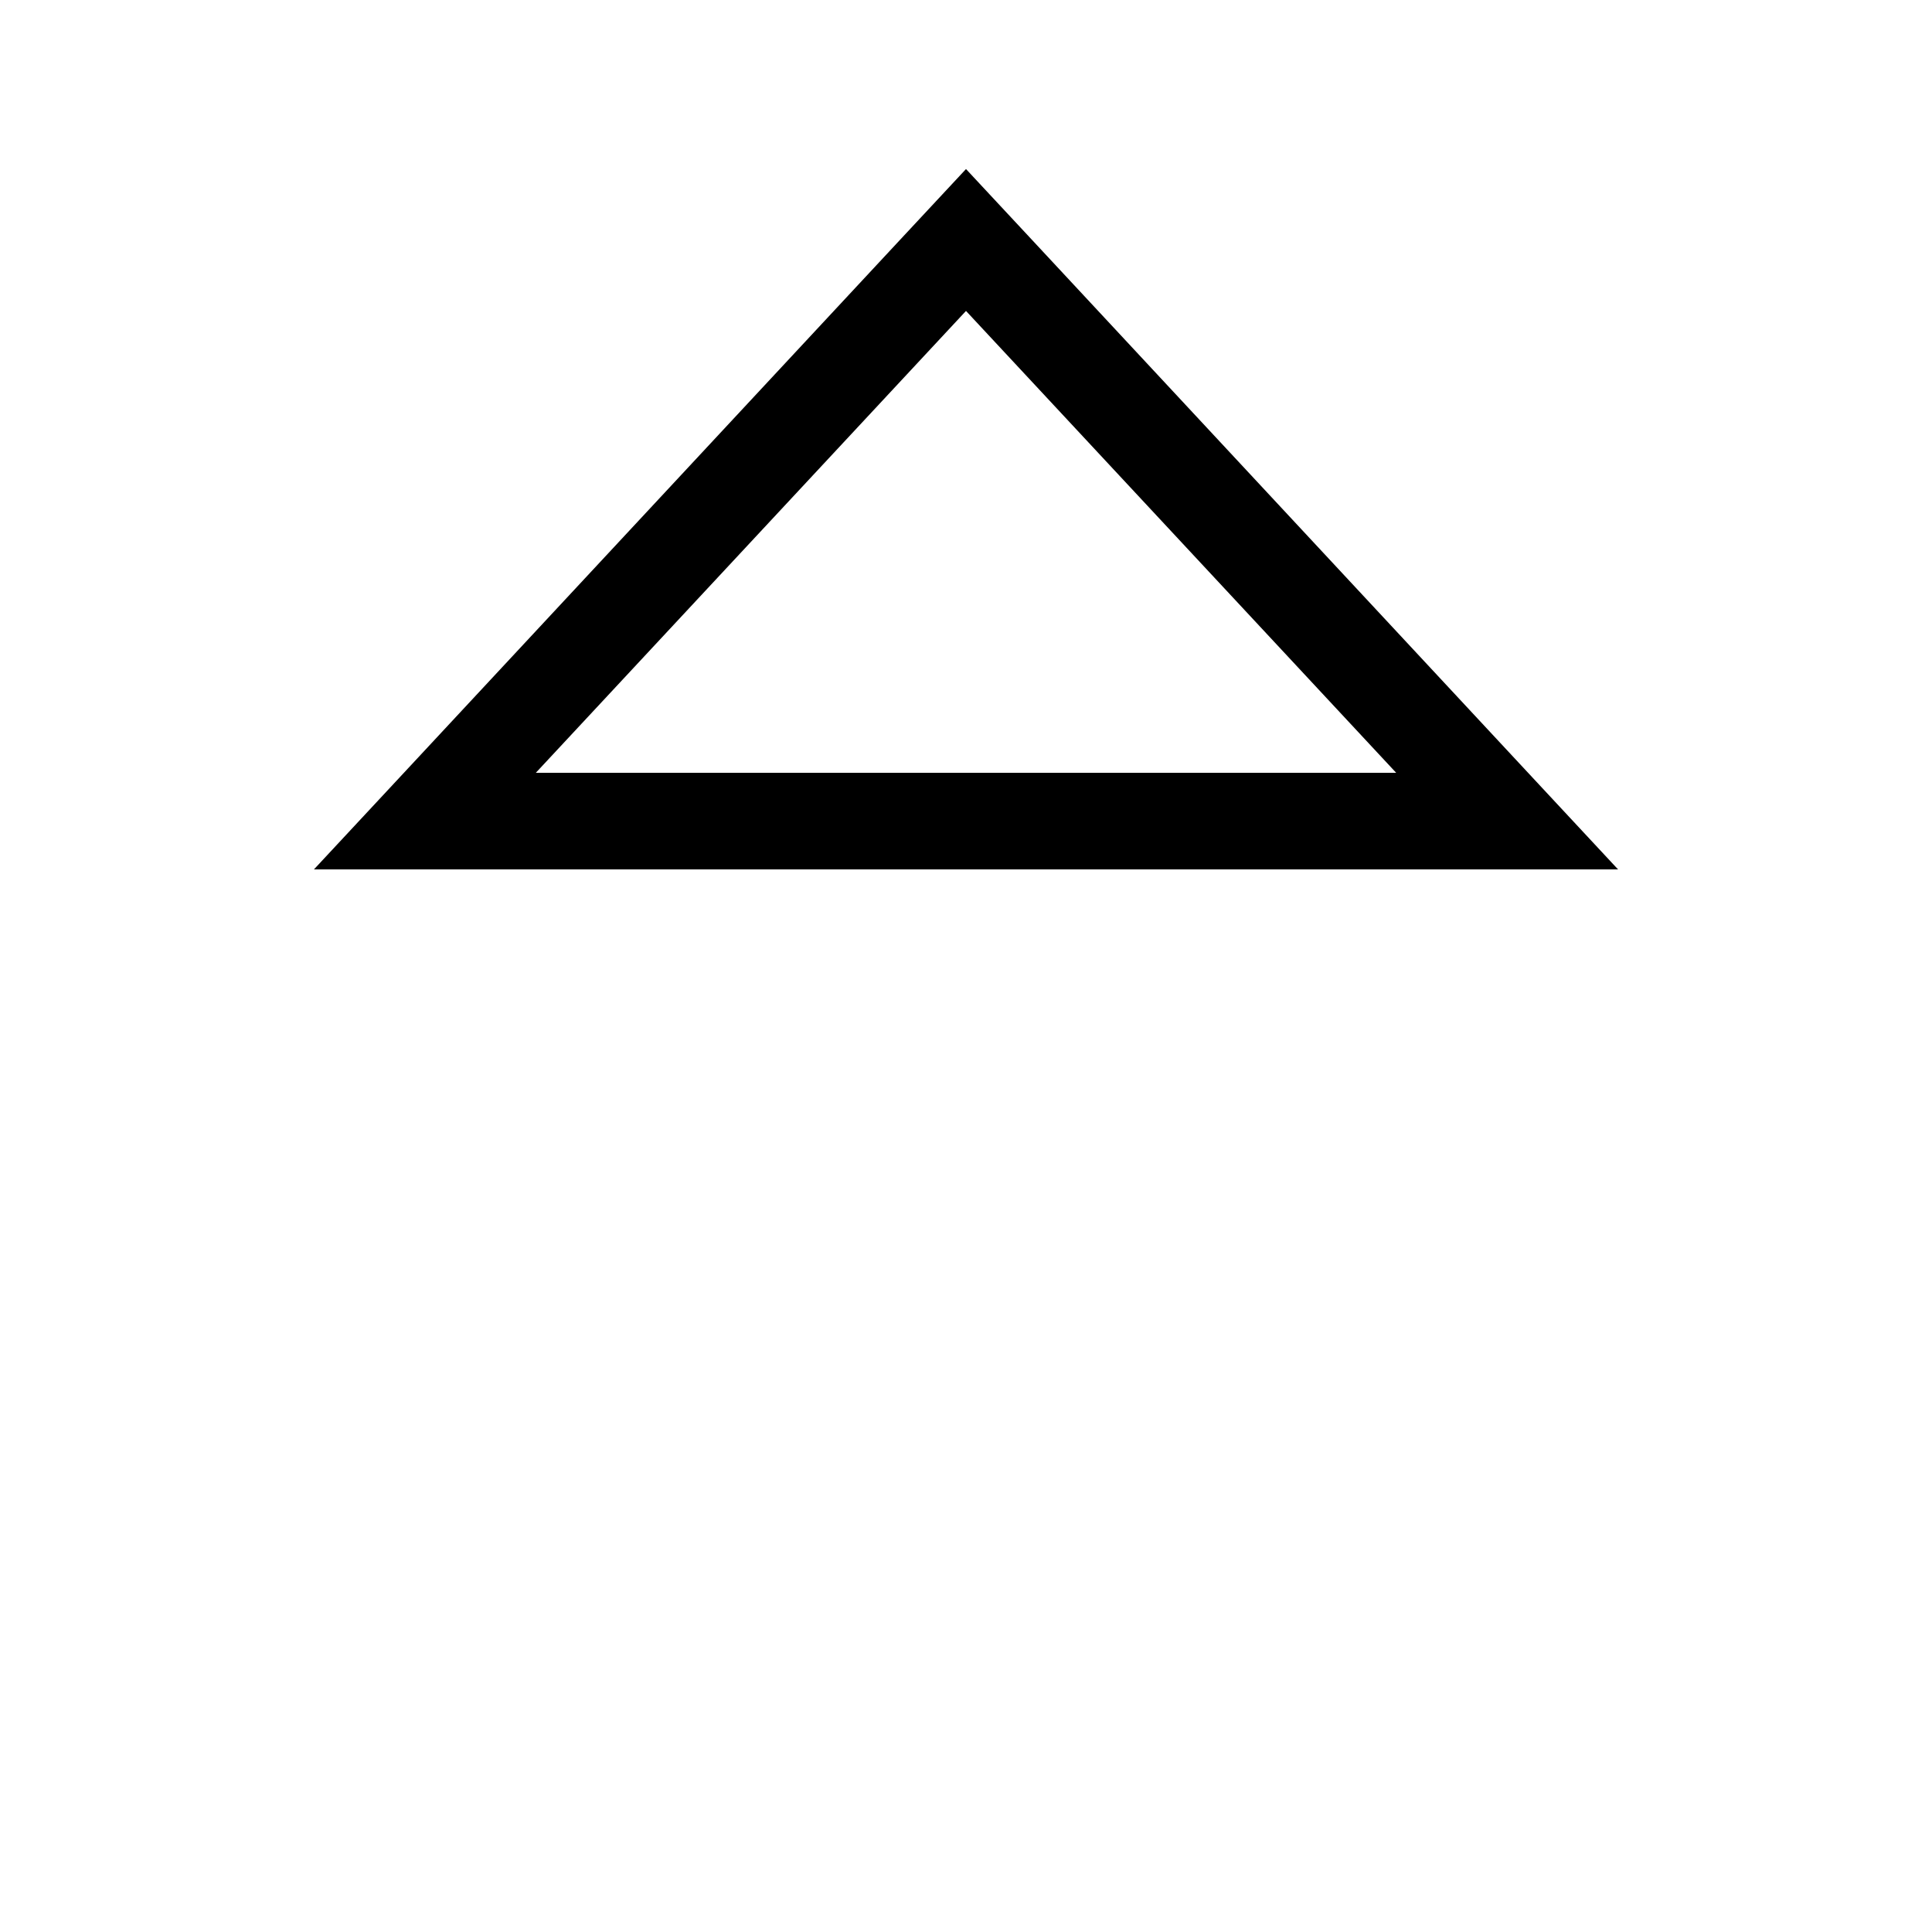<svg xmlns="http://www.w3.org/2000/svg" viewBox="0 0 640 640"><!--! Font Awesome Pro 7.1.0 by @fontawesome - https://fontawesome.com License - https://fontawesome.com/license (Commercial License) Copyright 2025 Fonticons, Inc. --><path fill="currentColor" d="M133.8 256L104 288L536 288L506.2 256L341.9 79.5L320 56L298.1 79.5L133.8 256zM177.5 256L320 103L462.5 256L177.5 256z"/></svg>